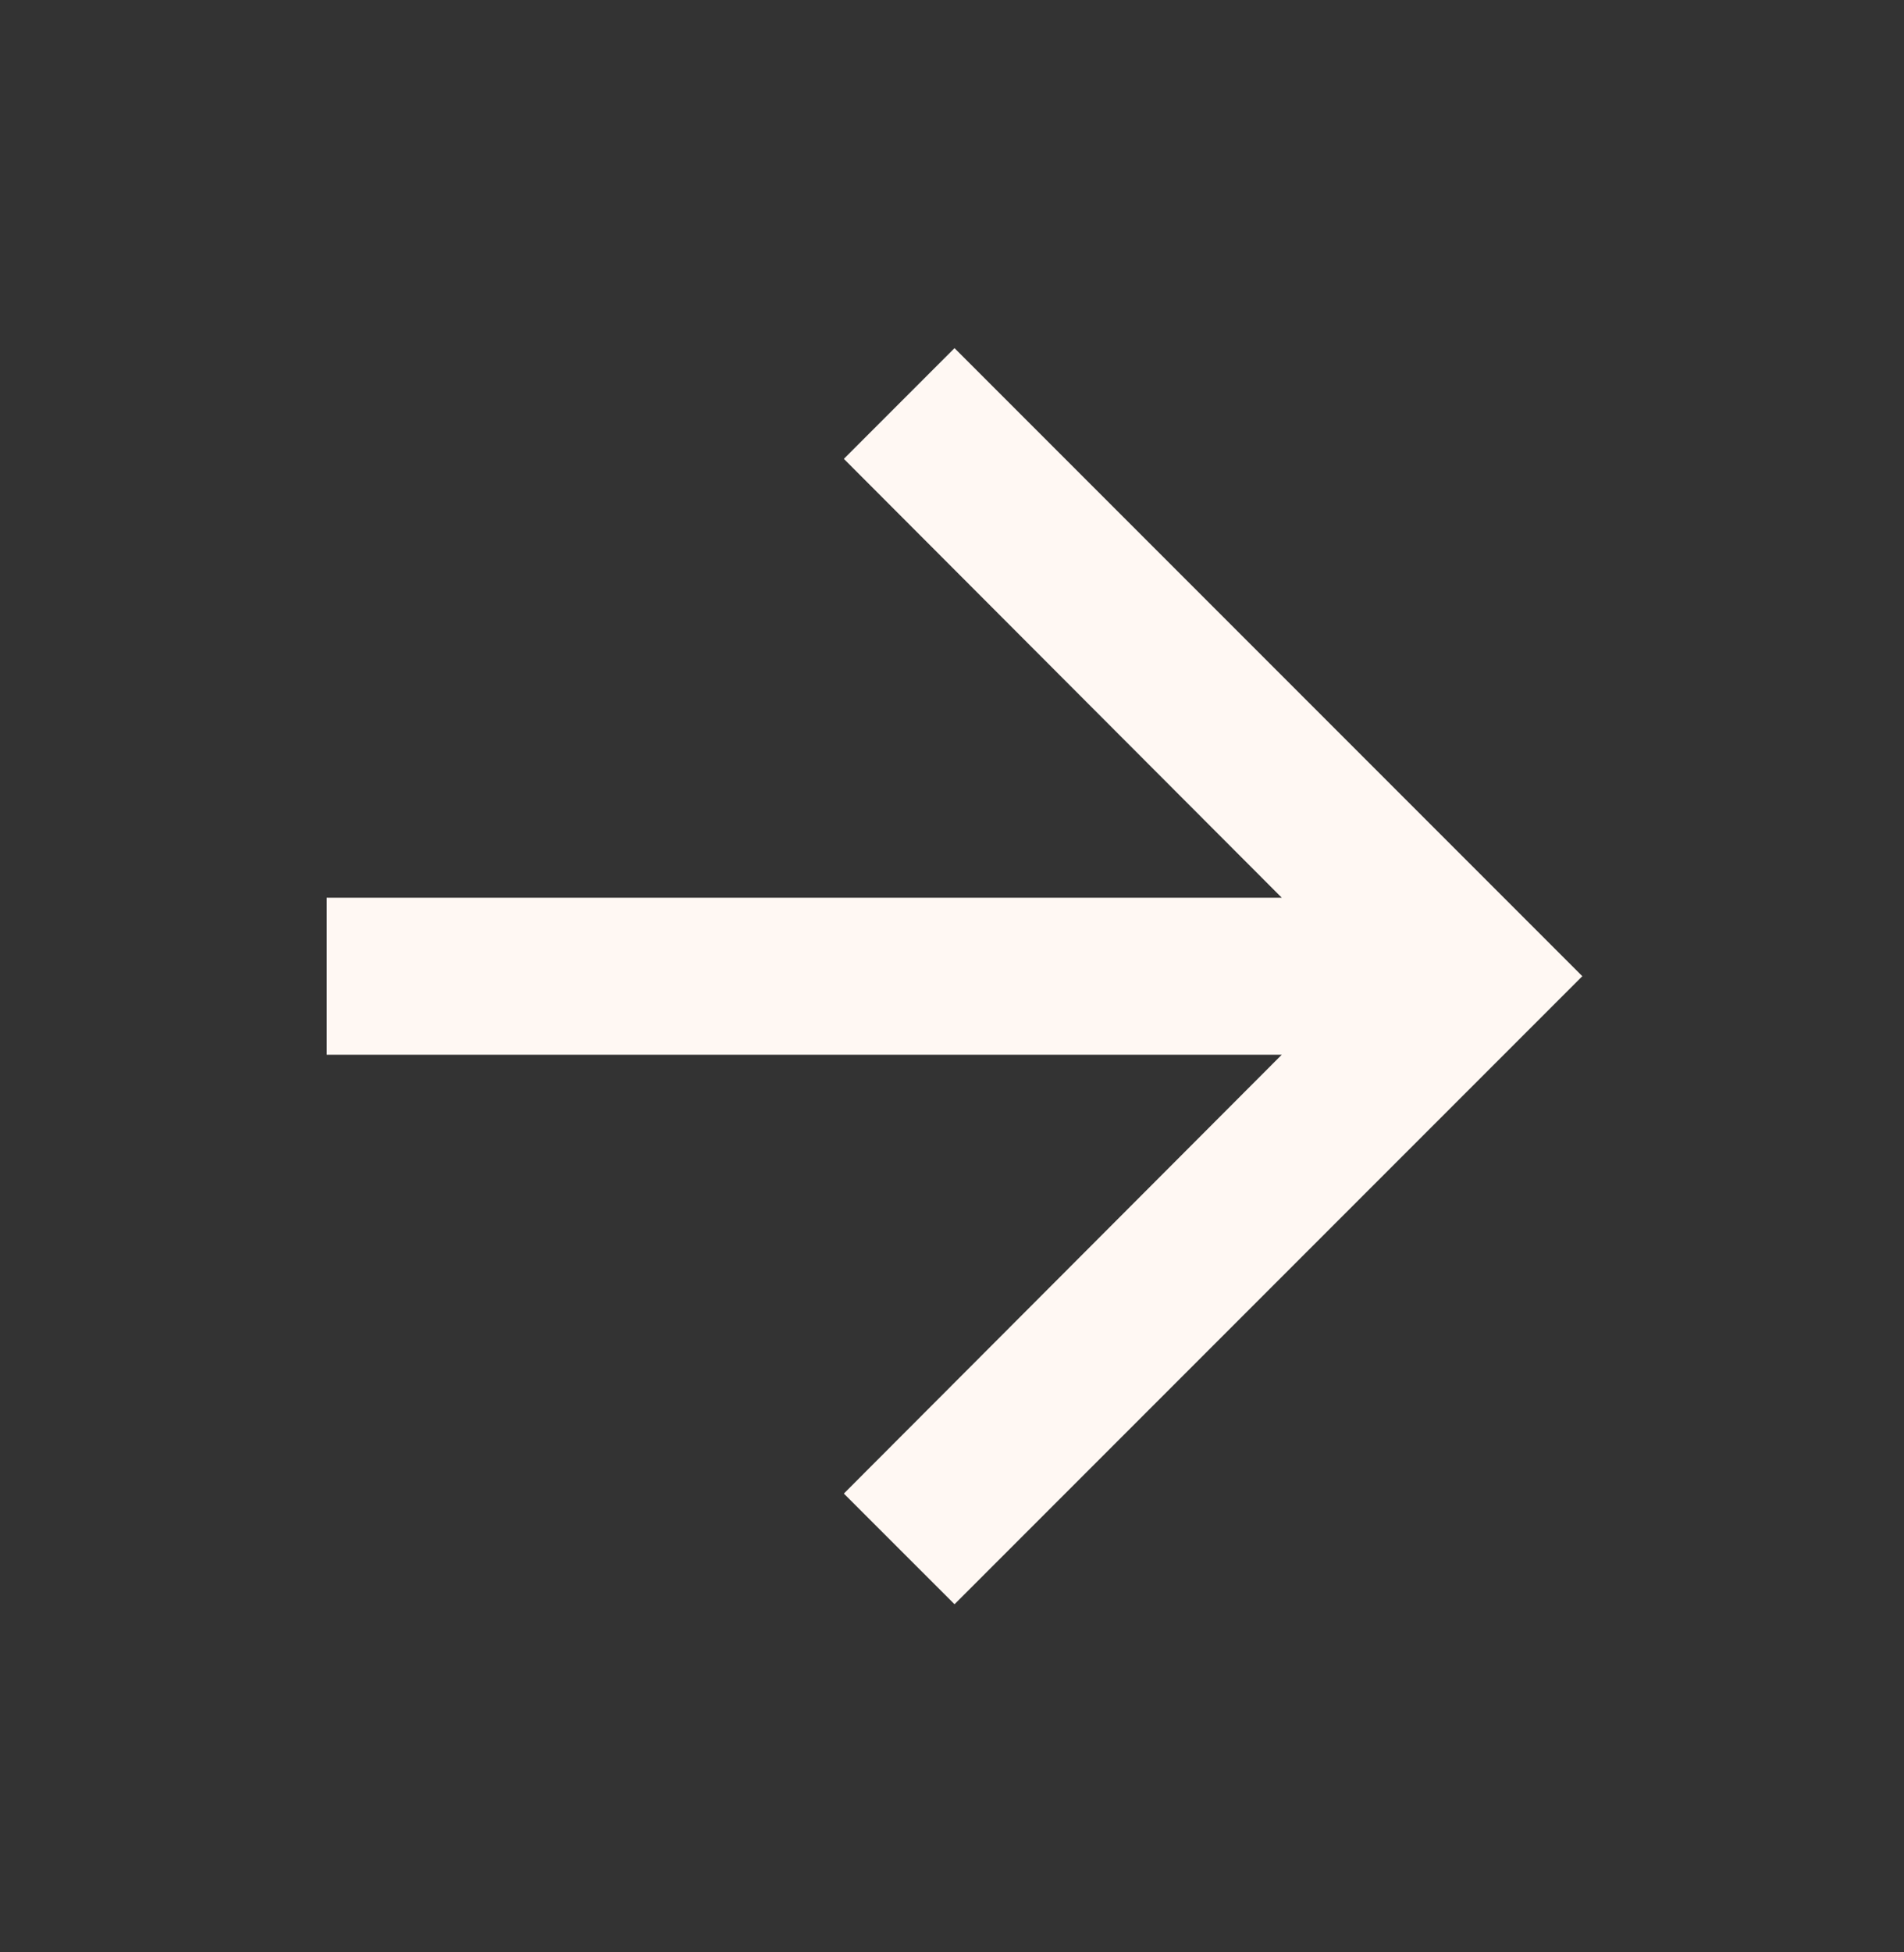 <svg width="40" height="41" viewBox="0 0 40 41" fill="none" xmlns="http://www.w3.org/2000/svg">
<rect x="0" y="0" width="40" height="41" fill="#333333" stroke="none"/>
<g clip-path="url(#clip0_704_175)">
<path d="M20.053 7.311L17.728 9.636L26.928 18.852H6.864V22.149H26.928L17.728 31.365L20.053 33.689L33.242 20.5L20.053 7.311Z" fill="#FFF8F3"/>
</g>
<defs>
<clipPath id="clip0_704_175">
<rect width="39.568" height="39.568" fill="white" transform="translate(0.269 0.716)"/>
</clipPath>
</defs>
</svg>
